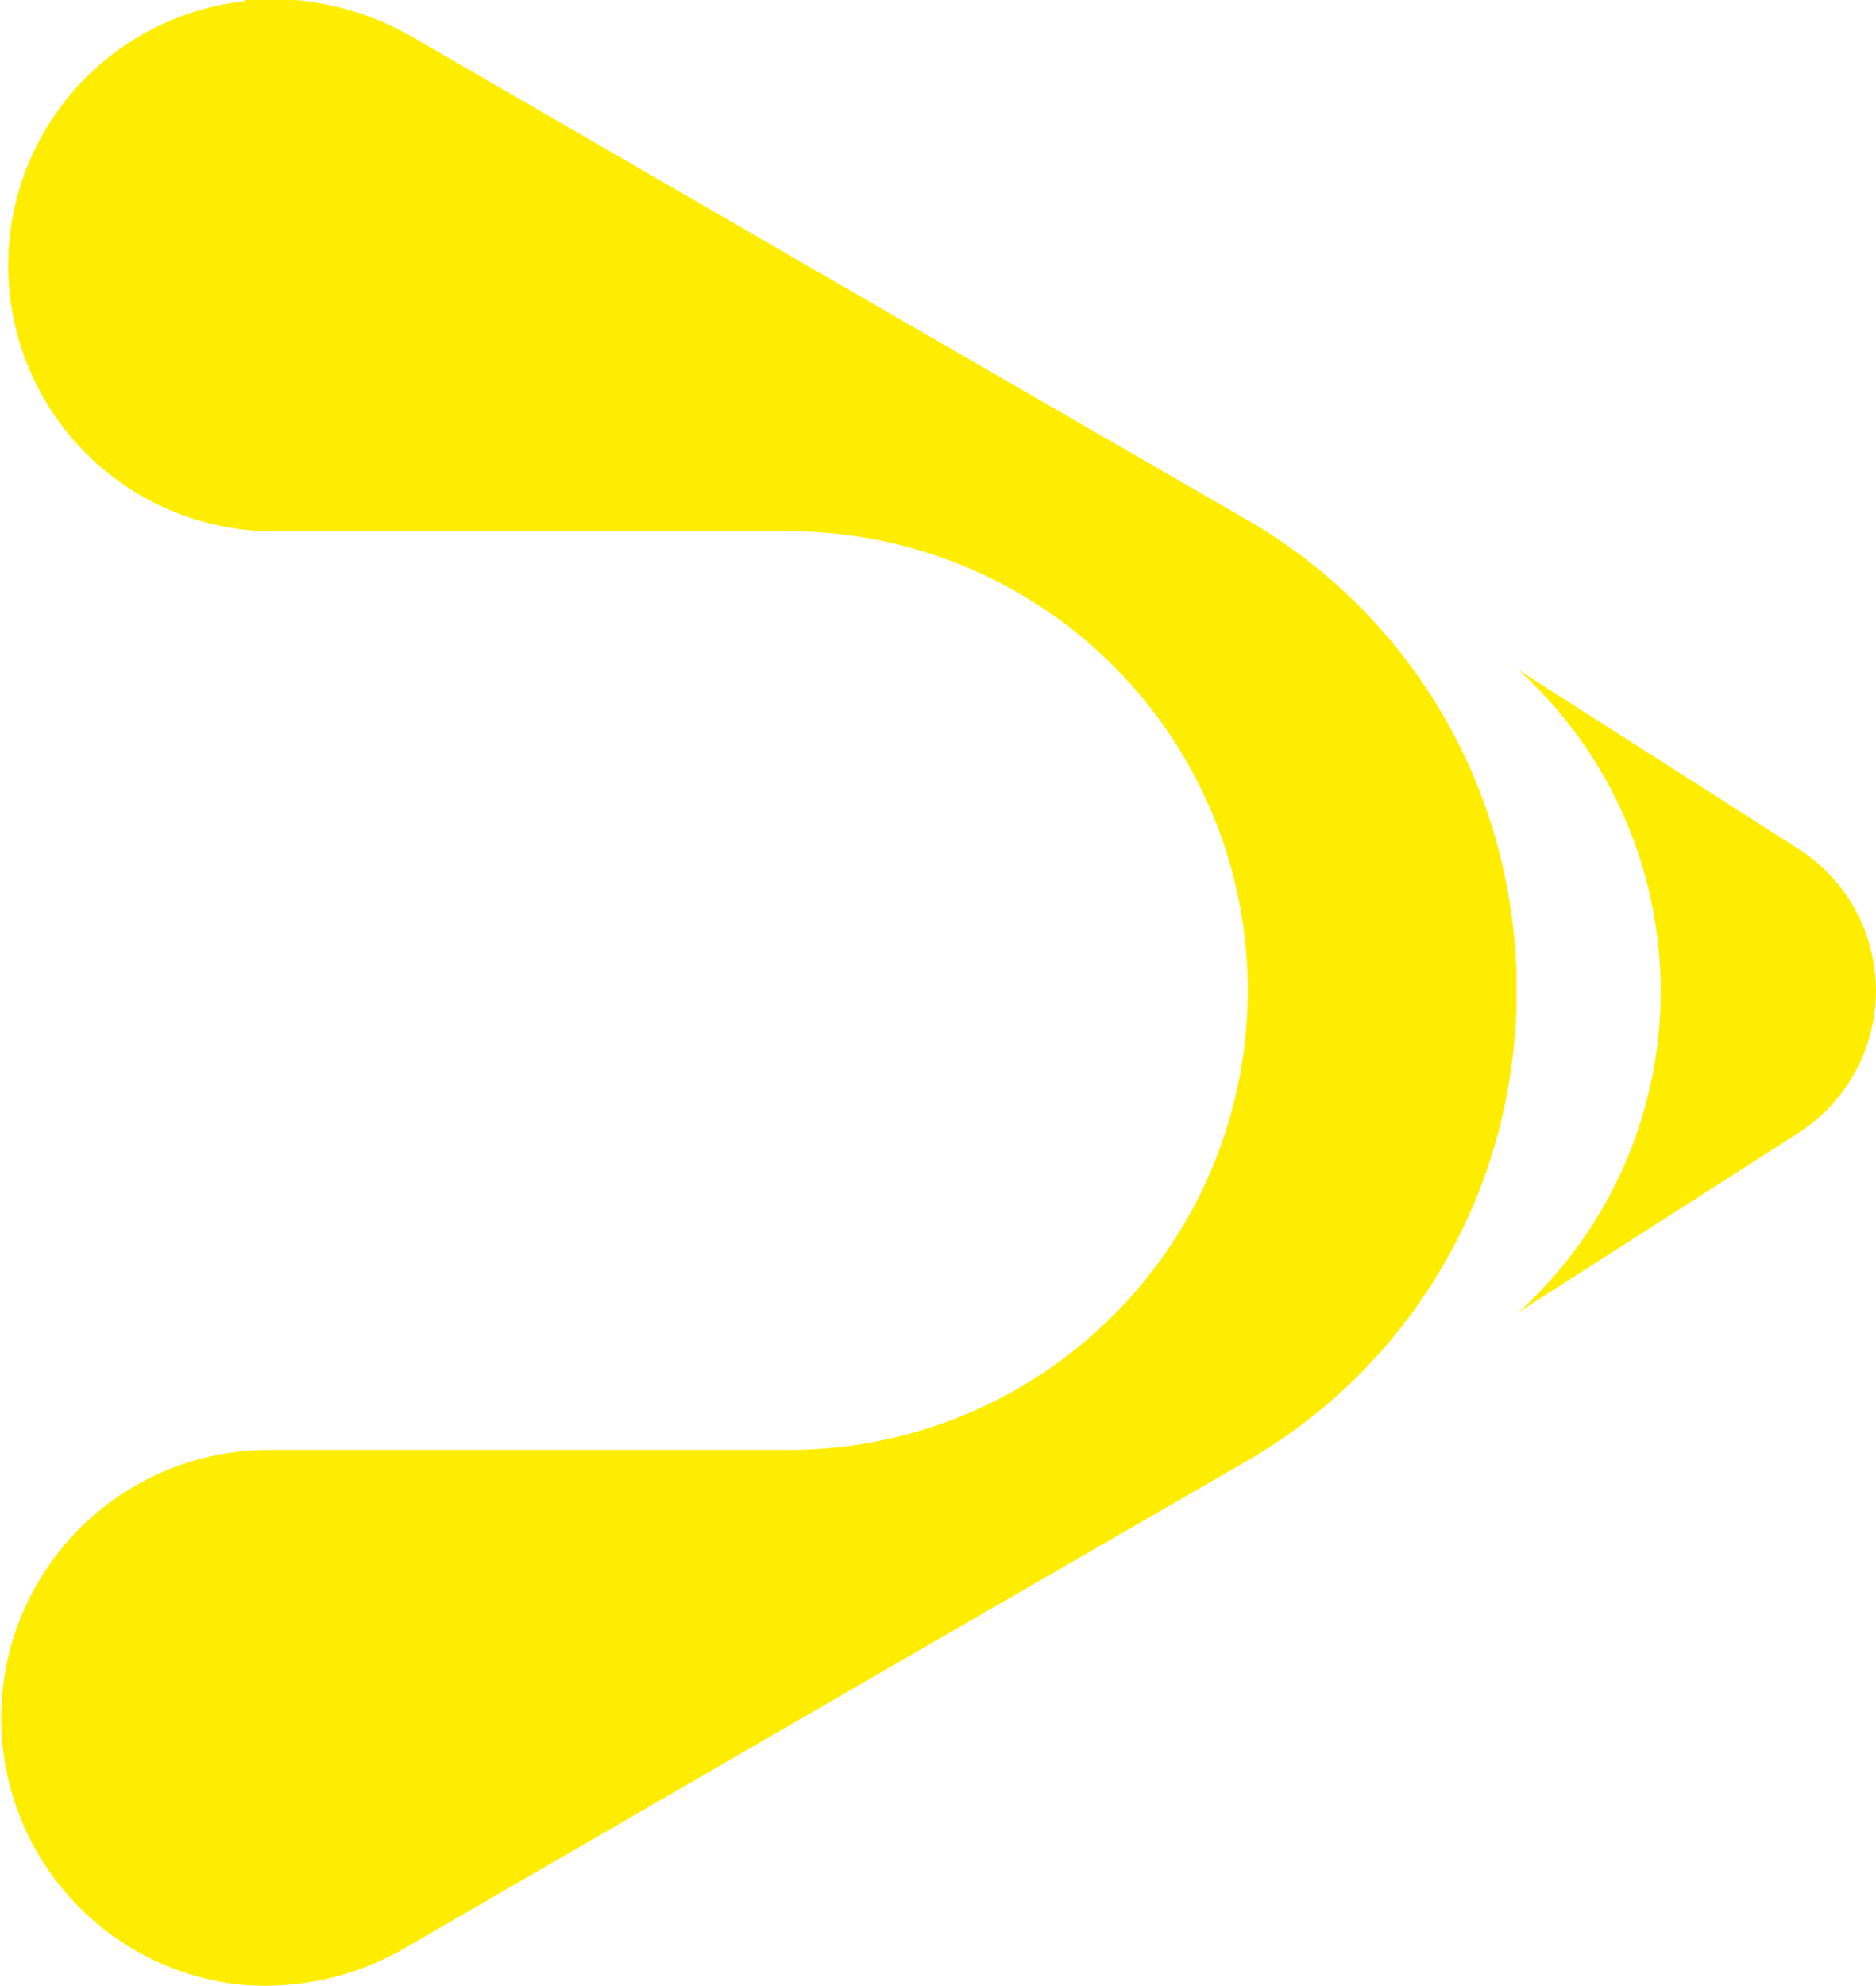 <svg id="Raggruppa_1329" data-name="Raggruppa 1329" xmlns="http://www.w3.org/2000/svg" xmlns:xlink="http://www.w3.org/1999/xlink" width="14.776" height="15.637" viewBox="0 0 14.776 15.637">
  <defs>
    <clipPath id="clip-path">
      <rect id="Rettangolo_791" data-name="Rettangolo 791" width="14.776" height="15.637" fill="#ffed00"/>
    </clipPath>
  </defs>
  <g id="Raggruppa_1328" data-name="Raggruppa 1328" clip-path="url(#clip-path)">
    <path id="Tracciato_867" data-name="Tracciato 867" d="M79.637.009a2.094,2.094,0,0,0,.227,4.175h4.118a3.617,3.617,0,0,1,0,7.233H79.826a2.112,2.112,0,0,0-.245,4.209A2.185,2.185,0,0,0,80.9,15.34l3.8-2.2,2.808-1.622a4.24,4.24,0,0,0,2.1-3.069,4.52,4.52,0,0,0,.047-.482V7.959q0-.077,0-.154v0c0-.053,0-.107,0-.16V7.636a4.337,4.337,0,0,0-.047-.487,4.242,4.242,0,0,0-2.1-3.07L84.7,2.457,80.975.3a2.24,2.24,0,0,0-1.338-.3" transform="translate(-77.711 0)" fill="#ffed00"/>
    <path id="Tracciato_868" data-name="Tracciato 868" d="M0,145.143a3.413,3.413,0,0,1,1.119,2.53,3.346,3.346,0,0,1-.081.74A3.406,3.406,0,0,1,0,150.2l2.2-1.409a1.332,1.332,0,0,0,.346-1.924,1.318,1.318,0,0,0-.346-.318Z" transform="translate(11.961 -139.867)" fill="#ffed00"/>
  </g>
</svg>
